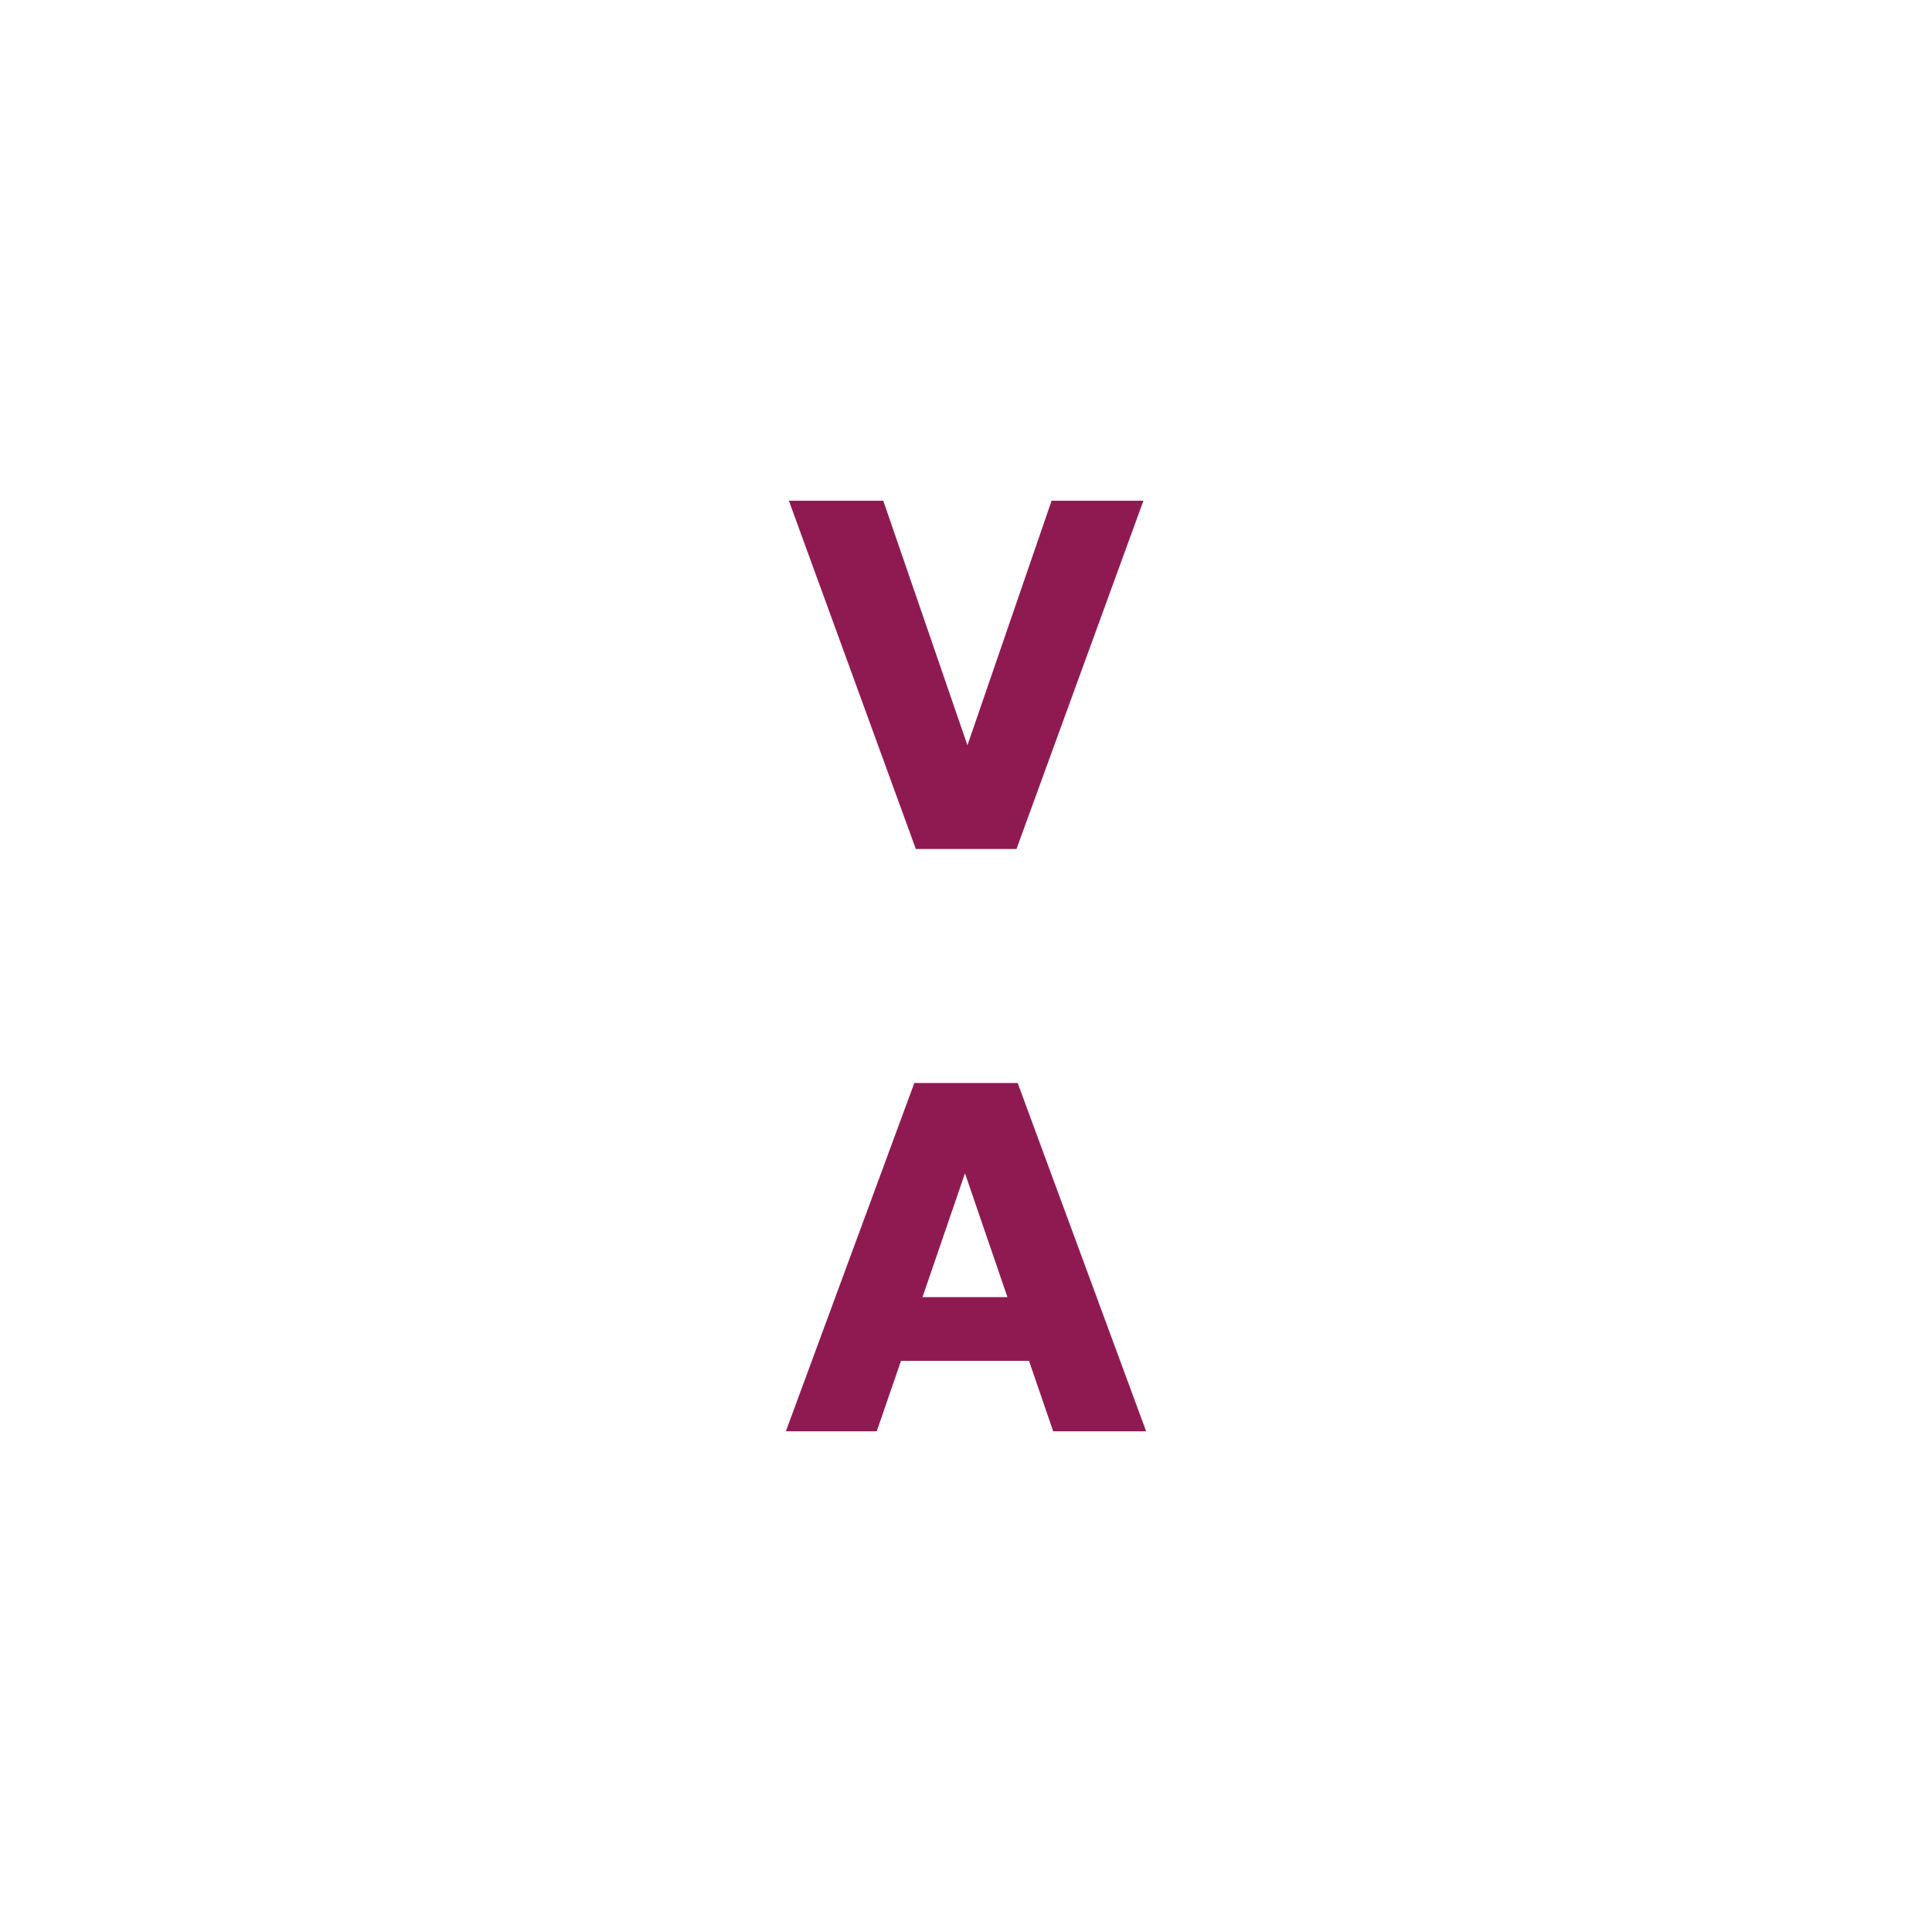 <?xml version="1.0" encoding="UTF-8"?>
<!DOCTYPE svg PUBLIC "-//W3C//DTD SVG 1.1//EN" "http://www.w3.org/Graphics/SVG/1.1/DTD/svg11.dtd">
<!-- Creator: CorelDRAW 2021 (64-Bit) -->
<svg xmlns="http://www.w3.org/2000/svg" xml:space="preserve" width="35.565mm" height="35.565mm" version="1.1" style="shape-rendering:geometricPrecision; text-rendering:geometricPrecision; image-rendering:optimizeQuality; fill-rule:evenodd; clip-rule:evenodd"
viewBox="0 0 1071124 1071124"
 xmlns:xlink="http://www.w3.org/1999/xlink"
 xmlns:xodm="http://www.corel.com/coreldraw/odm/2003">
 <defs>
  <style type="text/css">
   <![CDATA[
    .fil0 {fill:none}
    .fil1 {fill:#8F1A51;fill-rule:nonzero}
   ]]>
  </style>
 </defs>
 <g id="Layer_x0020_1">
  <rect class="fil0" width="1071124" height="1071124"/>
  <polygon class="fil1" points="633928,277605 563538,470707 507761,470707 437371,277605 489699,277605 536357,413202 583017,277605 "/>
  <path id="_1" class="fil1" d="M635433 793518l-51527 0 -13414 -39047 -70965 0 -13456 39047 -50380 0 71230 -193102 57286 0 71227 193102zm-76895 -74371l-23552 -68661 -23552 68661 47103 0z"/>
 </g>
</svg>
